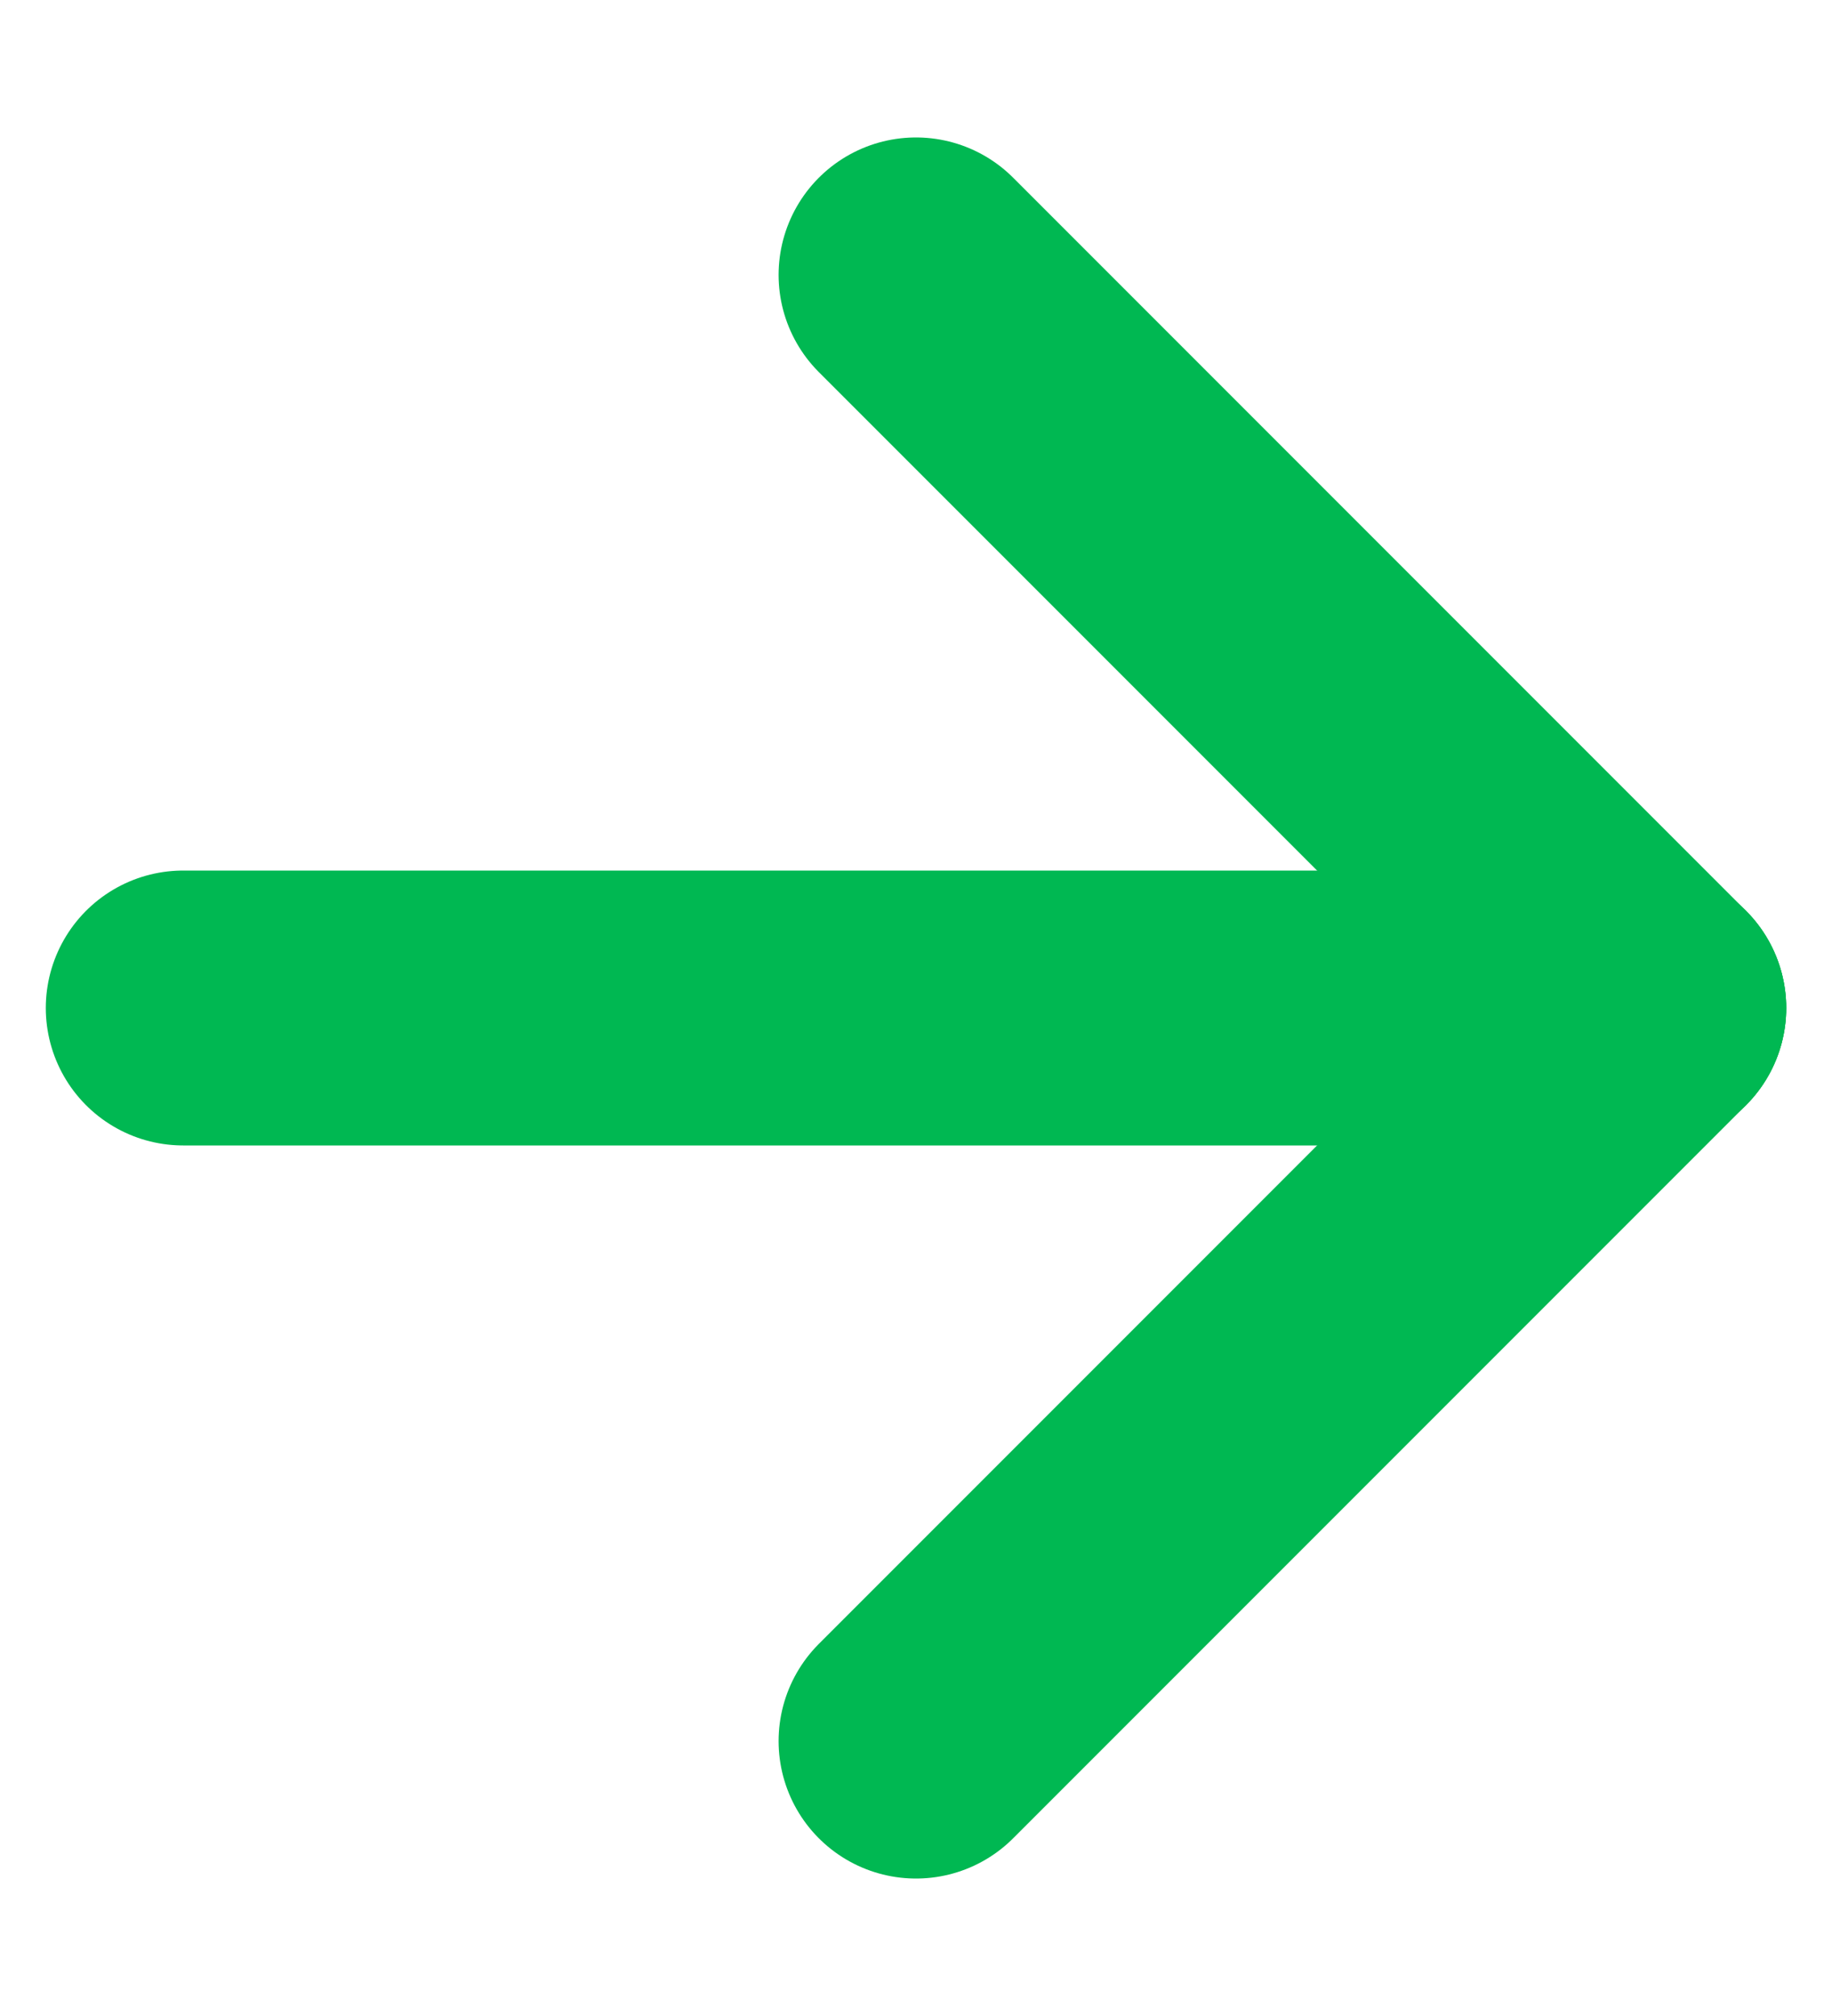 <svg xmlns="http://www.w3.org/2000/svg" width="10" height="11" viewBox="0 0 10 11" fill="none">
<path d="M1 5.5L9 5.5" stroke="#00B852" stroke-width="1.5" stroke-linecap="round"/>
<path d="M9 5.5L5 1.5" stroke="#00B852" stroke-width="1.5" stroke-linecap="round"/>
<path d="M5 9.5L9 5.5" stroke="#00B852" stroke-width="1.5" stroke-linecap="round"/>
</svg>